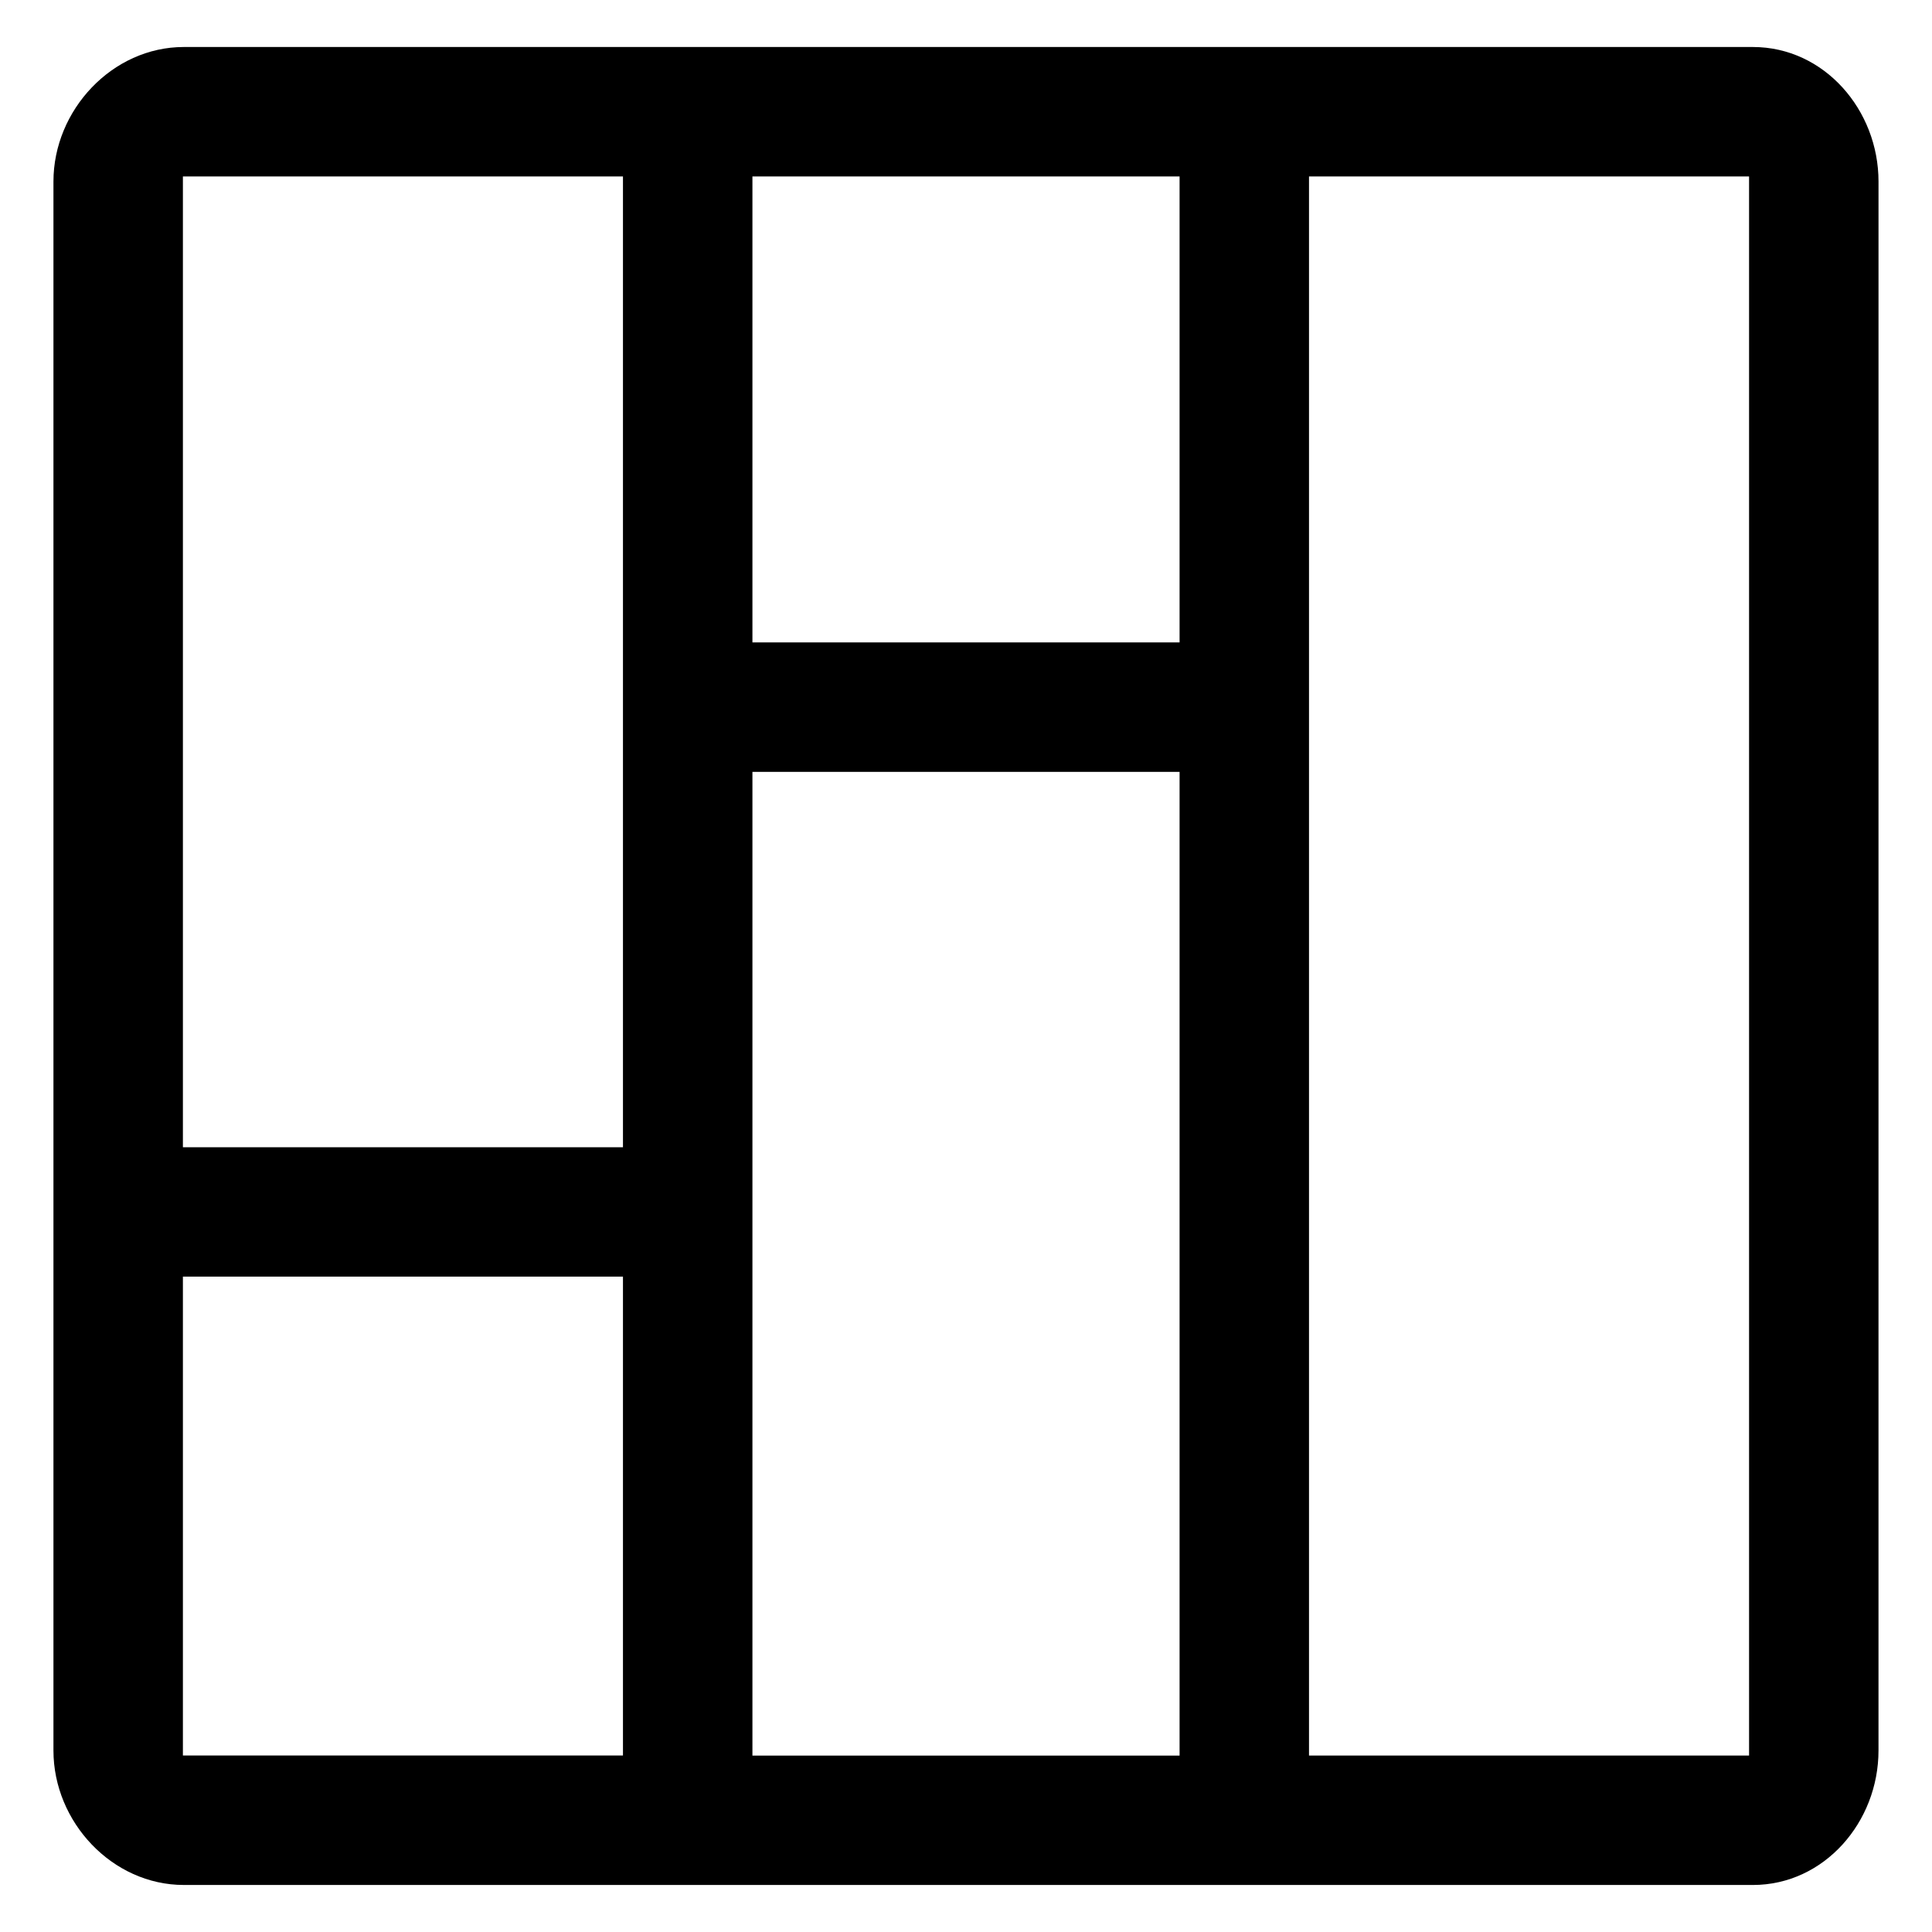 <?xml version="1.0" encoding="UTF-8"?>
<!-- Uploaded to: ICON Repo, www.svgrepo.com, Generator: ICON Repo Mixer Tools -->
<svg fill="#000000" width="800px" height="800px" version="1.1" viewBox="144 144 512 512" xmlns="http://www.w3.org/2000/svg">
 <path d="m192.71 643.54h415.81c18.941 0 33.301-16.688 33.301-35.629l0.004-415.81c0-18.941-14.359-35.645-33.301-35.645h-415.82c-18.941 0-34.539 16.703-34.539 35.645v415.81c0 18.945 15.598 35.625 34.539 35.625zm298.19-452.78h116.62v418.48h-116.62zm-147.5 0h113.2v123.49h-113.2zm0 157.79h113.2v260.7l-113.2 0.004zm-150.93-157.79h116.62v257.27h-116.62zm0 291.56h116.62v126.91h-116.62z"/>
</svg>